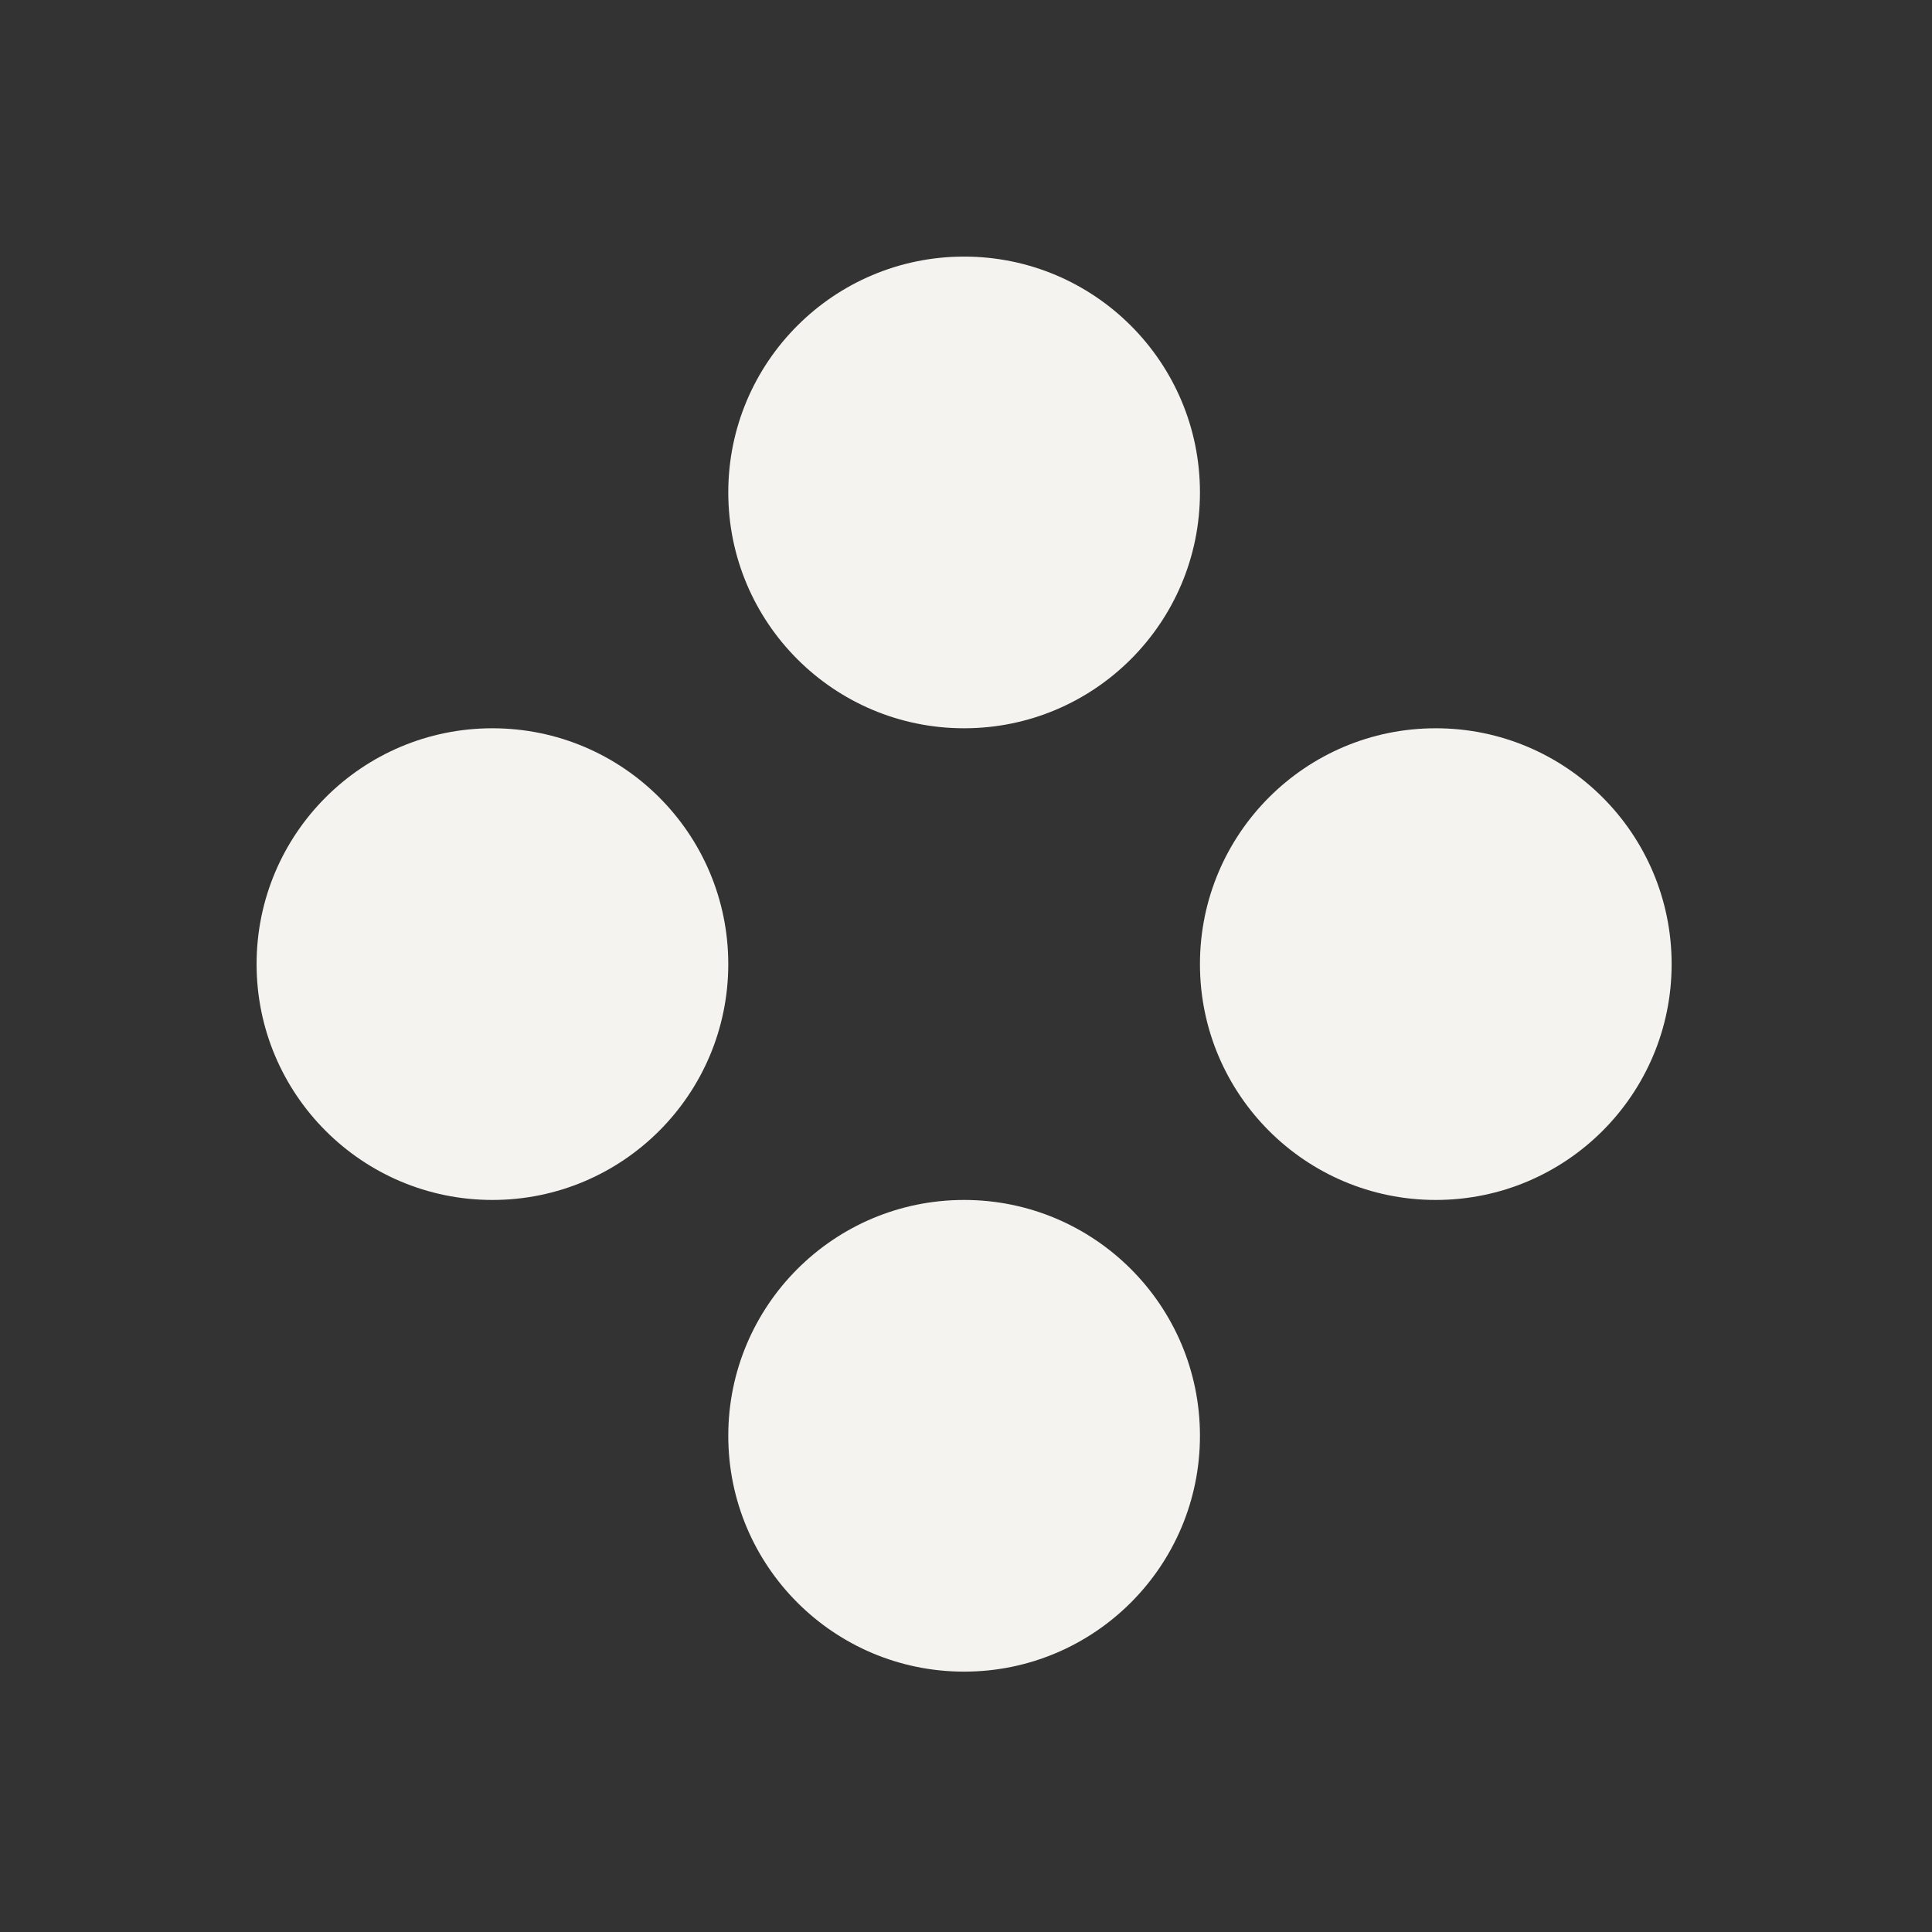 <svg width="512" height="512" viewBox="0 0 512 512" fill="none" xmlns="http://www.w3.org/2000/svg">
<rect x="0" y="0" width="512" height="512" fill="#333333" stroke="none"/>
<circle cx="255.5" cy="380.5" r="62.5" fill="#F5F3EF"/>
<circle cx="255.5" cy="130.5" r="62.5" fill="#F5F3EF"/>
<circle cx="380.5" cy="255.5" r="62.5" fill="#F5F3EF"/>
<circle cx="130.5" cy="255.5" r="62.5" fill="#F5F3EF"/>
</svg>
